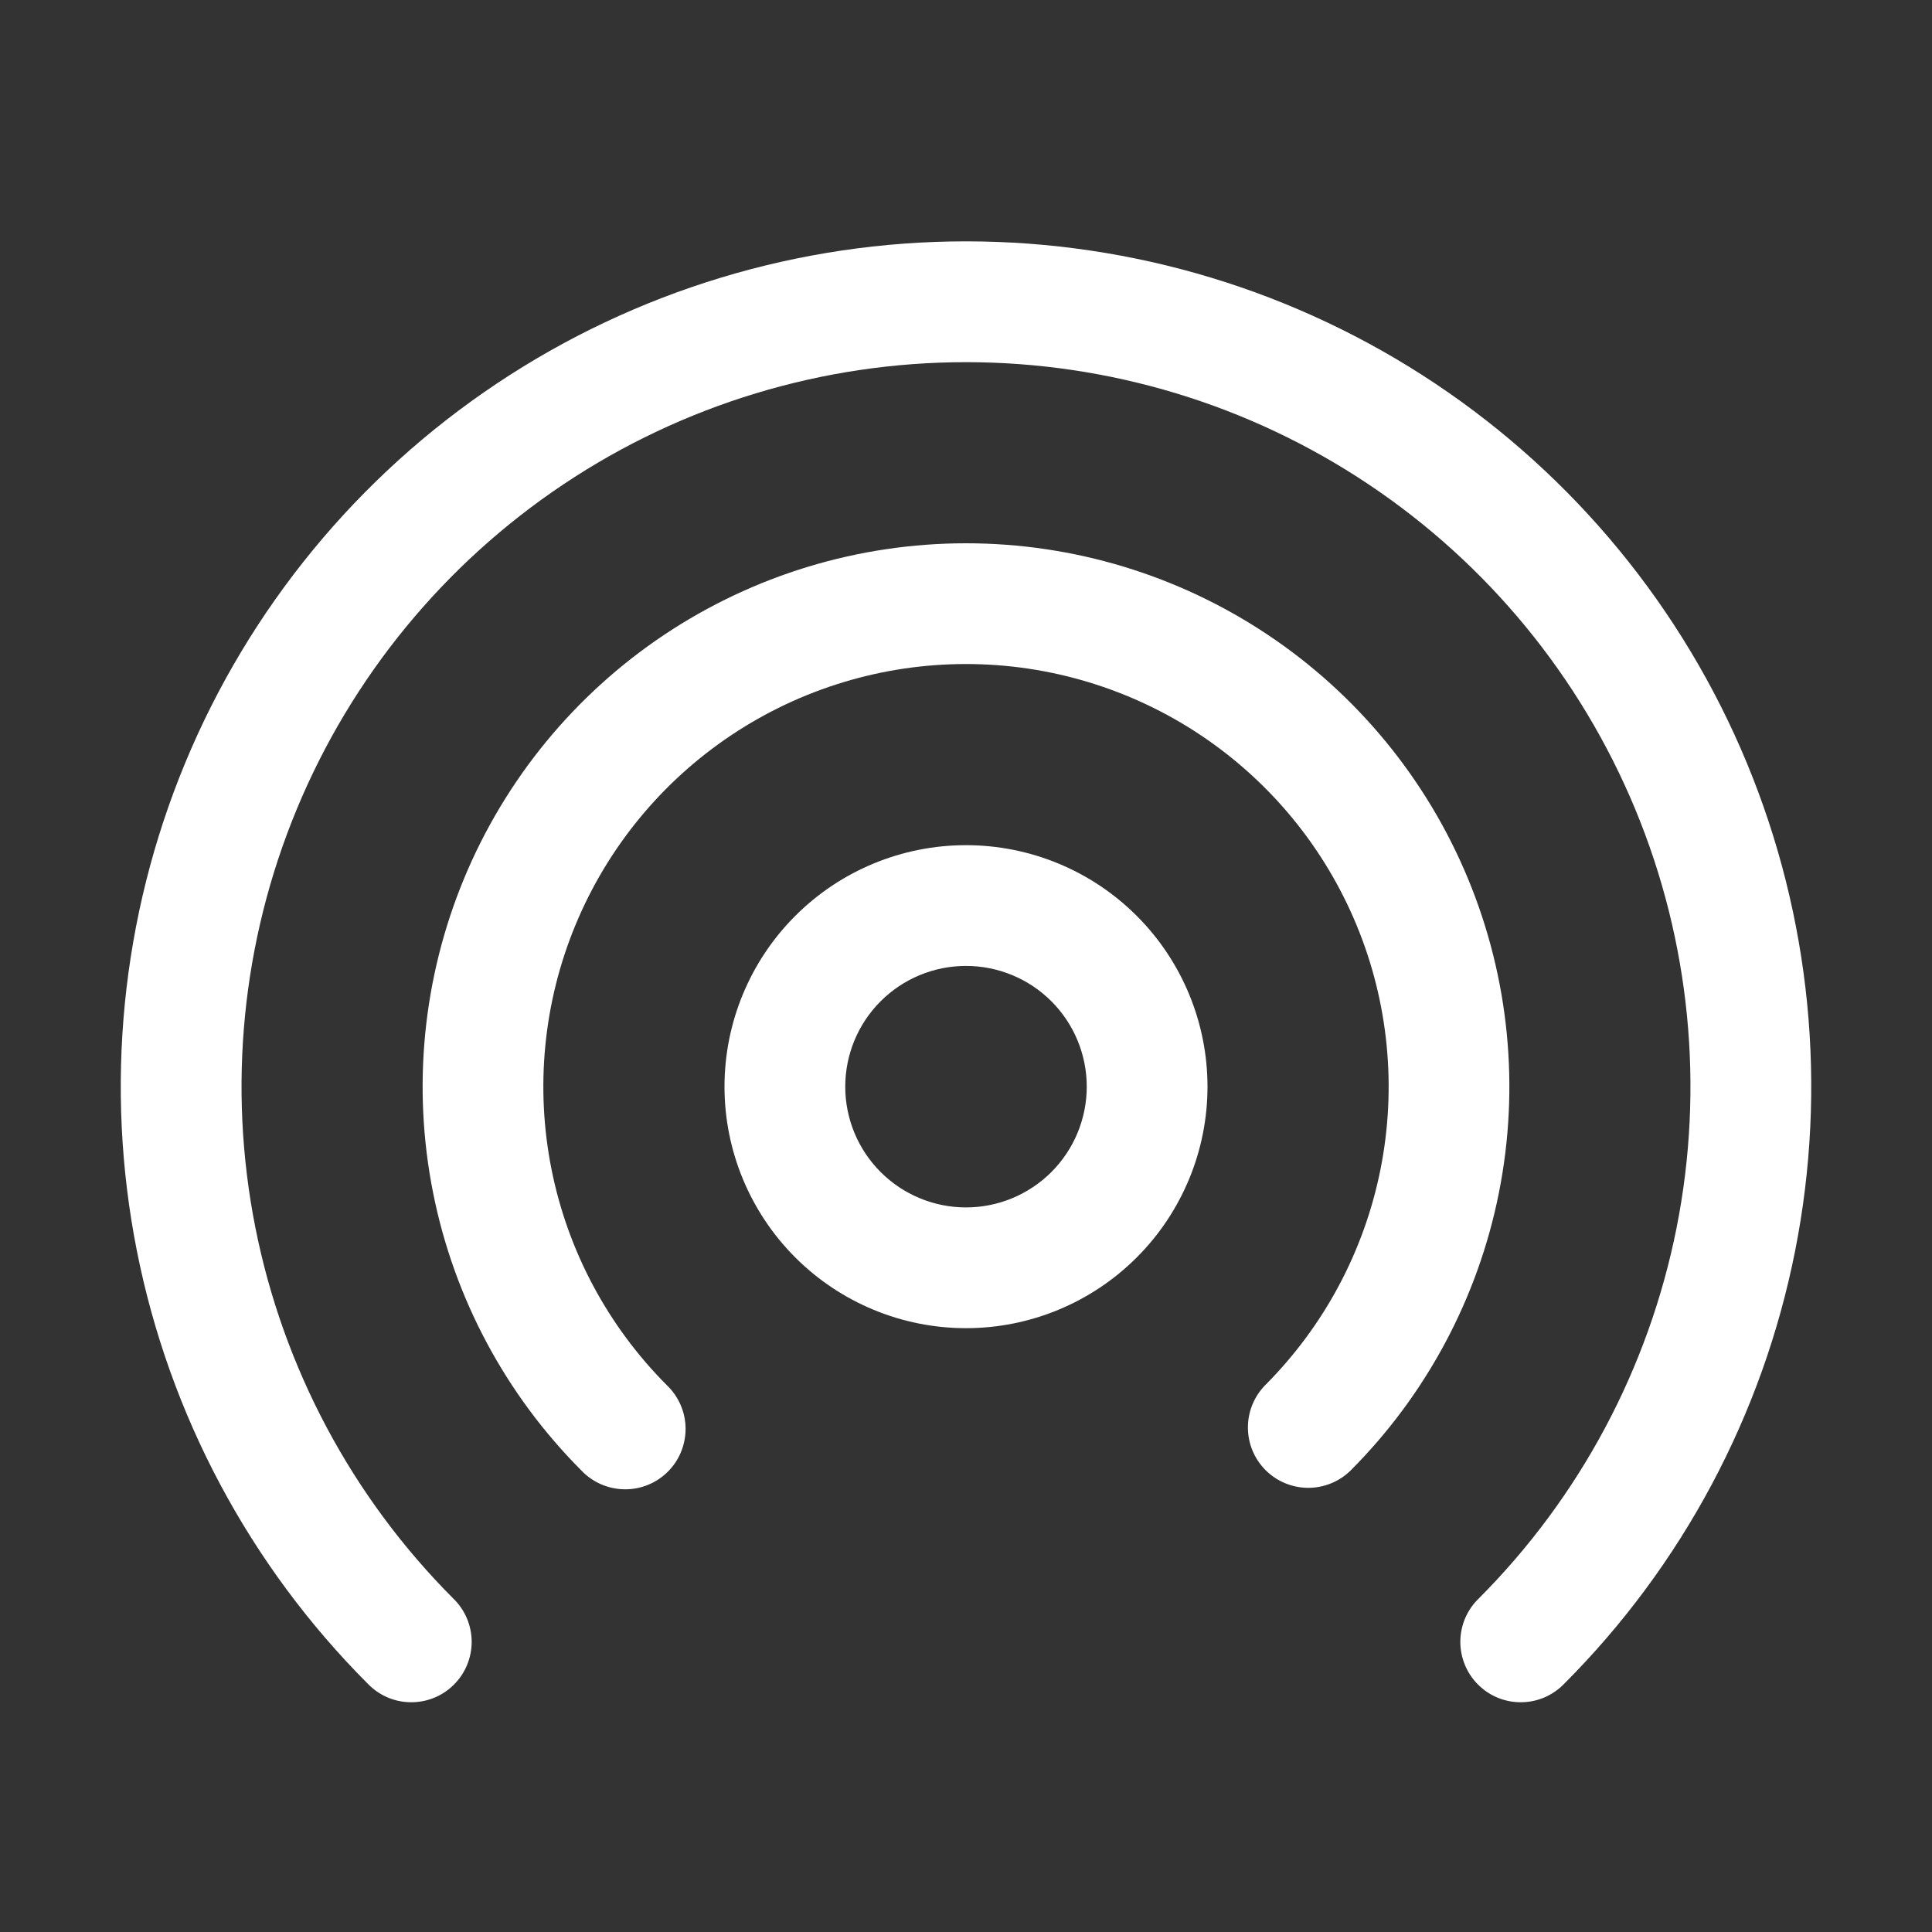 <?xml version="1.0" encoding="UTF-8"?>
<svg xmlns="http://www.w3.org/2000/svg" width="50" height="50" viewBox="0 0 50 50" fill="none">
  <rect x="0" y="0" width="50" height="50" fill="#333333" stroke="none"/>
  <path d="M25 9.373C21.293 9.373 17.669 10.472 14.587 12.531C11.504 14.59 9.101 17.516 7.681 20.94C6.261 24.364 5.888 28.133 6.609 31.769C7.33 35.405 9.112 38.746 11.731 41.37C11.88 41.514 11.999 41.686 12.081 41.877C12.162 42.068 12.205 42.273 12.207 42.48C12.208 42.688 12.168 42.894 12.089 43.086C12.011 43.277 11.894 43.452 11.747 43.598C11.601 43.745 11.426 43.861 11.234 43.939C11.042 44.017 10.836 44.056 10.628 44.054C10.421 44.052 10.216 44.009 10.025 43.927C9.835 43.844 9.663 43.725 9.519 43.576C6.463 40.515 4.384 36.617 3.543 32.375C2.702 28.133 3.137 23.736 4.794 19.741C6.451 15.746 9.254 12.332 12.851 9.93C16.447 7.528 20.675 6.246 25 6.246C29.325 6.246 33.553 7.528 37.149 9.93C40.746 12.332 43.55 15.746 45.206 19.741C46.863 23.736 47.298 28.133 46.457 32.375C45.616 36.617 43.537 40.515 40.481 43.576C40.337 43.725 40.165 43.844 39.975 43.927C39.784 44.009 39.579 44.052 39.372 44.054C39.164 44.056 38.958 44.017 38.766 43.939C38.574 43.861 38.4 43.745 38.253 43.598C38.106 43.452 37.989 43.277 37.911 43.086C37.832 42.894 37.792 42.688 37.793 42.48C37.795 42.273 37.838 42.068 37.919 41.877C38.001 41.686 38.12 41.514 38.269 41.37C40.888 38.746 42.67 35.405 43.391 31.769C44.112 28.133 43.739 24.364 42.319 20.94C40.899 17.516 38.496 14.59 35.413 12.531C32.331 10.472 28.707 9.373 25 9.373ZM25 17.185C22.837 17.185 20.722 17.826 18.923 19.028C17.124 20.23 15.722 21.938 14.894 23.937C14.066 25.936 13.85 28.135 14.272 30.257C14.694 32.378 15.736 34.327 17.266 35.857C17.415 36.001 17.534 36.174 17.616 36.364C17.698 36.555 17.741 36.76 17.743 36.967C17.744 37.175 17.705 37.38 17.626 37.573C17.548 37.765 17.432 37.939 17.285 38.086C17.138 38.233 16.964 38.349 16.772 38.427C16.58 38.506 16.374 38.545 16.167 38.543C15.959 38.541 15.754 38.498 15.563 38.416C15.373 38.335 15.2 38.216 15.056 38.066C13.09 36.1 11.75 33.594 11.208 30.866C10.665 28.138 10.944 25.311 12.008 22.741C13.072 20.172 14.875 17.975 17.187 16.43C19.5 14.885 22.219 14.06 25 14.06C27.781 14.06 30.5 14.885 32.813 16.43C35.125 17.975 36.928 20.172 37.992 22.741C39.056 25.311 39.335 28.138 38.792 30.866C38.25 33.594 36.91 36.1 34.944 38.066C34.649 38.351 34.254 38.508 33.845 38.505C33.435 38.501 33.043 38.337 32.753 38.047C32.464 37.758 32.299 37.366 32.296 36.956C32.292 36.546 32.45 36.152 32.734 35.857C34.264 34.327 35.306 32.378 35.728 30.257C36.15 28.135 35.934 25.936 35.106 23.937C34.278 21.938 32.876 20.23 31.077 19.028C29.278 17.826 27.163 17.185 25 17.185ZM25 21.873C23.342 21.873 21.753 22.531 20.581 23.703C19.409 24.875 18.75 26.465 18.75 28.123C18.75 29.78 19.409 31.37 20.581 32.542C21.753 33.714 23.342 34.373 25 34.373C26.658 34.373 28.247 33.714 29.419 32.542C30.591 31.37 31.25 29.78 31.25 28.123C31.25 26.465 30.591 24.875 29.419 23.703C28.247 22.531 26.658 21.873 25 21.873ZM21.875 28.123C21.875 27.294 22.204 26.499 22.79 25.913C23.376 25.327 24.171 24.998 25 24.998C25.829 24.998 26.624 25.327 27.21 25.913C27.796 26.499 28.125 27.294 28.125 28.123C28.125 28.951 27.796 29.746 27.21 30.332C26.624 30.918 25.829 31.248 25 31.248C24.171 31.248 23.376 30.918 22.79 30.332C22.204 29.746 21.875 28.951 21.875 28.123Z" fill="white"></path>
</svg>
